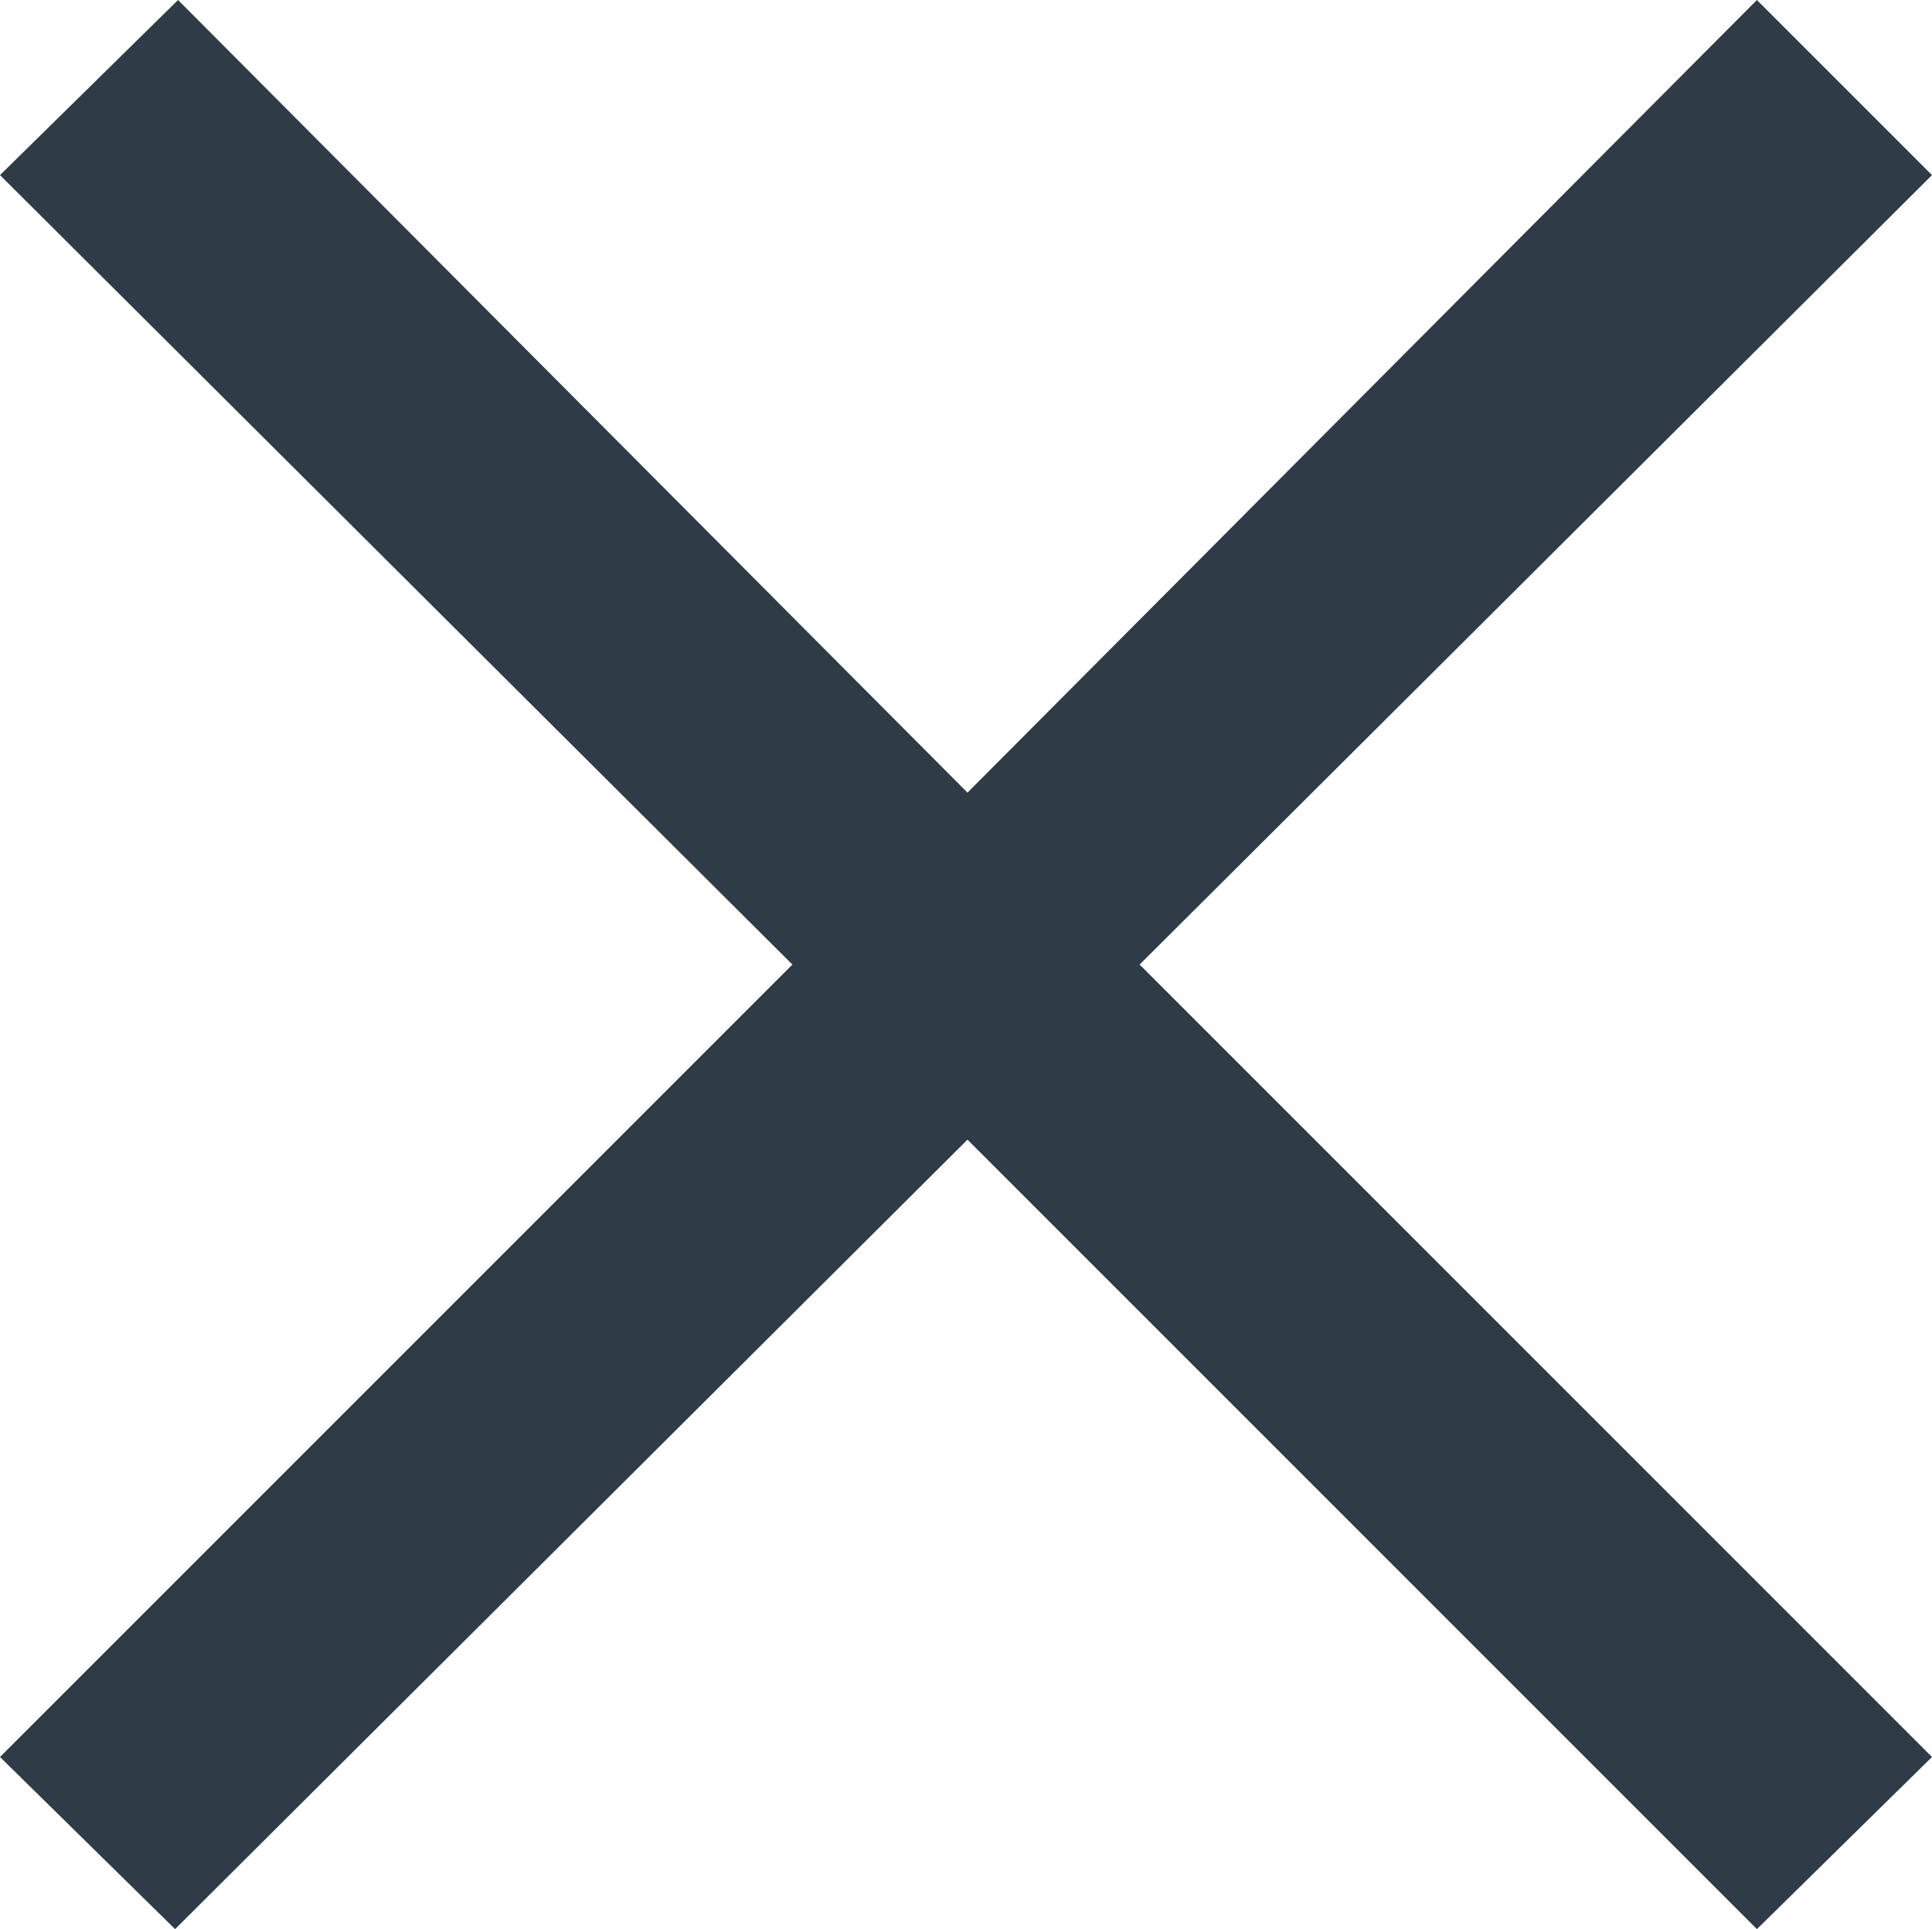 <svg xmlns="http://www.w3.org/2000/svg" width="20.866" height="20.834" viewBox="0 0 20.866 20.834">
  <path id="ico_close" d="M22.475,29.774l1.891-1.859-8.558-8.558,8.558-8.526L22.475,8.94,13.949,17.5,5.423,8.94,3.5,10.831l8.558,8.526L3.5,27.915l1.891,1.859,8.558-8.526Z" transform="translate(-3.5 -8.94)" fill="#2f3b47"/>
</svg>
